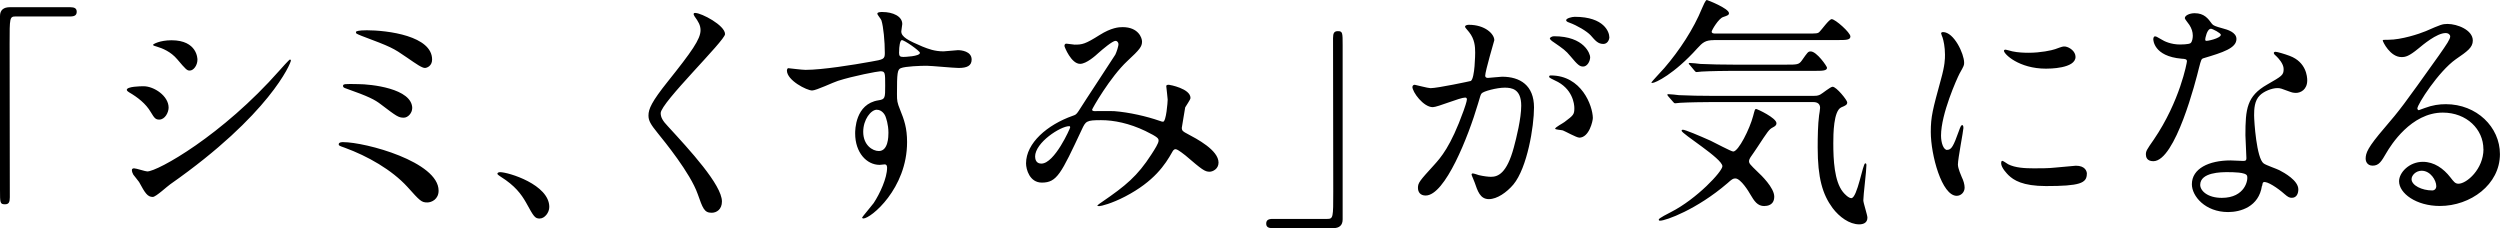 <svg data-name="レイヤー 2" xmlns="http://www.w3.org/2000/svg" viewBox="0 0 353.91 32.3"><g data-name="5_title"><path d="M9.95 1.02c.61 0 .91.18.91.64s-.26.67-.91.67H2.23c-.87 0-.87.18-.87 3.86 0 3.43.03 18.63.03 21.75 0 .7-.16.98-.68.98-.71 0-.71-.21-.71-2.02V2.27c0-.86.52-1.25 1.39-1.25h8.56ZM23.87 15.23c0 .68-.51 1.7-1.33 1.7-.51 0-.68-.2-1.19-1.05-.71-1.22-1.87-2.11-3.09-2.82-.1-.07-.31-.2-.31-.34 0-.48 1.94-.51 2.38-.51 1.46 0 3.54 1.36 3.54 3.03Zm-4.18 10.54c-.1-.17-.71-.88-.82-1.05-.1-.17-.2-.44-.2-.65 0-.14.1-.24.31-.24.31 0 1.6.44 1.87.44 1.46 0 10.61-5.1 18.73-14.31.17-.2 1.36-1.53 1.46-1.53.07 0 .14.03.14.14 0 .37-2.99 7.65-17.07 17.51-.41.27-2.04 1.8-2.48 1.8-.75 0-1.09-.54-1.94-2.11Zm8.26-17.31c0 .78-.54 1.53-1.09 1.53-.38 0-.54-.14-1.77-1.6-.92-1.09-2.11-1.56-2.92-1.8-.14-.03-.51-.14-.51-.24s.95-.65 2.62-.65c3.67 0 3.67 2.65 3.67 2.75ZM60.49 28.66c-.82 0-1.02-.2-2.82-2.21-2.21-2.41-5.61-4.35-8.87-5.54-.78-.27-.85-.31-.85-.48 0-.31.48-.31.61-.31 3.2 0 13.53 2.79 13.53 6.87 0 1.22-.99 1.67-1.6 1.67Zm-2.14-13.33c0 .65-.58 1.33-1.19 1.33-.75 0-1.02-.2-3.26-1.9-.85-.65-1.67-1.09-4.93-2.24-.2-.07-.41-.14-.41-.34 0-.31.2-.31 2.18-.27 1.67 0 7.62.58 7.62 3.43ZM51.79 4.28c3.16 0 9.38.82 9.38 4.15 0 .92-.75 1.19-1.02 1.19-.41 0-1.19-.54-2.52-1.46-2.01-1.39-2.24-1.5-6.46-3.09-.75-.31-.78-.31-.78-.54 0-.14.54-.24 1.39-.24ZM76.43 30.94c-.71 0-.85-.24-1.97-2.28-.68-1.19-1.56-2.38-3.57-3.64-.1-.07-.48-.31-.48-.41s.1-.24.38-.24c1.19 0 6.97 1.77 6.97 4.93 0 .82-.68 1.63-1.33 1.63ZM98.46 1.84c.82 0 4.18 1.73 4.18 2.99 0 .92-9.11 9.72-9.11 11.18 0 .58.27 1.09 1.02 1.87 3.03 3.3 7.65 8.29 7.65 10.64 0 1.12-.75 1.6-1.46 1.6-1.05 0-1.26-.65-1.97-2.65-1.05-2.99-4.76-7.51-5.64-8.6-1.05-1.29-1.33-1.8-1.33-2.52 0-.92.44-1.94 2.75-4.83 3.37-4.22 4.62-5.98 4.62-7.24 0-.71-.31-1.22-.85-1.97-.1-.17-.17-.31-.1-.41.03-.07.14-.07.24-.07ZM114.04 9.89c2.35 0 6.77-.71 9.25-1.16 1.77-.31 1.97-.34 1.97-1.22 0-1.67-.2-3.74-.48-4.62-.03-.17-.58-.78-.58-.95 0-.24.51-.24.71-.24 1.5 0 2.82.61 2.82 1.7 0 .17-.14.88-.14 1.05 0 .78.99 1.29 2.99 2.14.85.34 1.73.68 2.99.68.34 0 1.77-.17 2.04-.17.44 0 1.94.14 1.94 1.33 0 .88-.65 1.19-1.84 1.19-.71 0-3.88-.31-4.52-.31-.82 0-3.03.07-3.67.34-.48.2-.54.68-.54 3.67 0 .95.03 1.19.44 2.21.58 1.43.99 2.58.99 4.59 0 6.59-5.13 10.81-6.19 10.81-.07 0-.17-.03-.17-.14 0-.07 1.39-1.7 1.63-2.04.88-1.33 1.9-3.54 1.9-5 0-.1 0-.48-.34-.48-.1 0-.61.07-.71.07-1.84 0-3.47-1.73-3.47-4.45 0-.44 0-4.18 3.3-4.69.95-.14.95-.34.95-2.07 0-1.84 0-2.04-.68-2.04-.34 0-3.81.65-6.02 1.36-.58.17-3.06 1.36-3.64 1.36-.75 0-3.57-1.43-3.57-2.82 0-.14.07-.31.17-.34.34.03 1.97.24 2.45.24Zm10.1 5.64c-.85 0-1.94 1.39-1.94 3.13 0 1.9 1.33 2.72 2.21 2.72 1.33 0 1.36-2.04 1.36-2.58 0-1.22-.34-2.11-.44-2.38-.1-.24-.51-.88-1.19-.88Zm3.13-8.12c0 .54.14.65.61.65.14 0 2.35-.07 2.35-.58 0-.27-2.28-1.87-2.58-1.8-.24.07-.37.85-.37 1.73ZM157.93 5.78c-.44 0-1.87 1.22-2.41 1.7-.44.41-1.73 1.56-2.62 1.56-1.26 0-2.21-2.41-2.21-2.52 0-.2.07-.34.27-.34s.99.14 1.16.14c1.09 0 1.5-.07 3.54-1.36 1.67-1.05 2.72-1.12 3.26-1.12 2.24 0 2.75 1.53 2.75 2.04 0 .71-.31 1.12-2.07 2.75-2.45 2.28-5 6.77-5 6.9 0 .17.24.2.34.2.44 0 2.35-.03 2.75 0 2.21.17 4.66.75 6.42 1.36.38.14.44.14.54.14.44 0 .65-2.79.65-3.13 0-.27-.2-1.77-.2-1.9 0-.2.24-.2.37-.2.1 0 3.06.54 3.06 1.87 0 .24-.65 1.12-.75 1.33 0 .07-.48 2.79-.48 2.89 0 .44.2.54.78.85 1.33.71 4.42 2.31 4.42 4.08 0 .92-.85 1.29-1.26 1.29-.68 0-1.05-.27-3.43-2.31-.07-.03-1.05-.88-1.39-.88-.27 0-.38.24-.48.41-.99 1.77-2.55 4.15-6.66 6.29-1.9.99-3.4 1.36-3.67 1.36-.04 0-.27 0-.27-.1 0-.03.58-.44.65-.48 3.37-2.31 5.03-3.67 7-6.73.51-.78 1.02-1.6 1.02-1.94 0-.31 0-.48-1.87-1.39-2.28-1.09-4.45-1.53-6.26-1.53-2.11 0-2.18.14-2.75 1.36-2.92 6.22-3.5 7.48-5.64 7.48-1.73 0-2.24-1.87-2.24-2.72 0-2.89 3.03-5.47 6.59-6.73.41-.14.51-.17.85-.68.78-1.26 5.03-7.68 5.2-7.99.17-.34.48-1.26.44-1.53-.03-.17-.14-.41-.41-.41Zm-11.39 16.39c0 .58.27.99.88.99 1.87 0 4.08-5 4.08-5.13 0-.1-.03-.17-.14-.17-1.22 0-4.83 2.31-4.83 4.32ZM180.15 32.3c-.61 0-.9-.18-.9-.64s.26-.67.9-.67h7.72c.87 0 .87-.18.87-3.85 0-3.43-.03-18.63-.03-21.75 0-.7.16-.98.68-.98.68 0 .68.21.68 2.02v24.62c0 .86-.48 1.25-1.36 1.25h-8.56ZM199.96 12.27c0-.14.14-.27.31-.27.1 0 1.87.48 2.24.48.99 0 5.64-.99 5.71-1.02.58-.41.61-3.84.61-4.01 0-.88-.07-1.9-.85-2.89-.51-.61-.58-.68-.58-.78 0-.24.41-.27.54-.27 2.28 0 3.6 1.29 3.6 2.18 0 .03-1.29 4.39-1.29 5.03 0 .2.14.31.38.31.17 0 1.73-.17 2.01-.17 2.55 0 4.52 1.22 4.52 4.35 0 2.69-.95 8.53-2.92 10.91-.95 1.12-2.31 2.07-3.47 2.07-1.26 0-1.6-1.19-2.01-2.35-.07-.24-.44-1.02-.44-1.12s.07-.17.17-.17c.14 0 .75.2.85.24.71.17 1.39.24 1.73.24.99 0 2.24-.48 3.23-4.15.37-1.36 1.05-4.11 1.05-5.92 0-2.38-1.36-2.55-2.35-2.55-1.09 0-3.03.51-3.26.82-.14.17-.17.31-.51 1.46-1.36 4.62-4.66 12.99-7.41 12.99-.75 0-1.09-.48-1.09-1.09 0-.71.24-.99 2.28-3.23.92-1.02 2.35-2.58 4.18-7.68.13-.34.47-1.36.47-1.6 0-.1-.03-.27-.24-.27-.75 0-3.91 1.36-4.59 1.36-1.33 0-2.89-2.14-2.89-2.89Zm23.59 7.21c-.37 0-1.94-.88-2.31-1.02-.24-.07-1.09-.1-1.09-.24 0-.2 1.12-.78 1.33-.95 1.26-.95 1.39-1.05 1.39-1.97 0-.58-.24-2.79-2.75-3.91-.27-.14-.82-.37-.82-.51 0-.2.14-.2.24-.2 4.35 0 5.92 4.28 5.95 6.02 0 .41-.51 2.79-1.94 2.79Zm1.56-11.39c0 .58-.41 1.33-.99 1.33-.48 0-.75-.2-1.8-1.46-.68-.82-1.02-1.05-2.41-2.01-.17-.1-.51-.37-.51-.51 0-.1.27-.31.58-.31 4.35 0 5.13 2.55 5.13 2.96Zm2.72-2.86c0 .41-.27.99-.85.99-.75 0-1.12-.44-1.8-1.22-.54-.58-1.9-1.39-3.03-1.8-.34-.1-.44-.24-.44-.34 0-.27.82-.48 1.22-.48 4.21 0 4.89 2.21 4.89 2.86ZM242.63 5.68c-1.22 0-1.6.34-2.35 1.16-3.3 3.67-5.95 4.9-6.36 4.9-.07 0-.14 0-.14-.07s1.56-1.73 1.83-2.04c2.14-2.48 4.15-5.54 5.34-8.47.17-.37.48-1.16.68-1.16.07 0 3.13 1.19 3.13 1.87 0 .27-.24.34-.82.54-.65.2-1.63 1.87-1.63 2.07 0 .27.37.27.54.27h12.88c1.43 0 1.6 0 1.84-.24.27-.24 1.36-1.8 1.73-1.8.51 0 2.65 1.9 2.65 2.45 0 .51-.61.51-1.84.51H242.6Zm7.14 23.49c-.99 0-1.43-.71-2-1.67-.17-.31-1.33-2.24-2.11-2.24-.31 0-.48.1-1.12.68-4.35 3.74-8.74 5.3-9.52 5.3-.1 0-.2 0-.2-.17s1.39-.88 1.73-1.05c3.67-1.87 7.28-5.75 7.28-6.49 0-1.09-5.78-4.59-5.78-5.03 0-.1.14-.14.17-.14.34 0 2.28.82 3.94 1.56.51.24 2.92 1.53 3.2 1.53.75 0 2.35-3.23 2.82-5.03.24-.88.24-.99.44-.99.14 0 2.86 1.26 2.86 2.01 0 .31-.21.44-.54.61-.51.27-.68.54-2.18 2.82-.14.24-.82 1.19-.95 1.39-.07.1-.21.37-.21.54 0 .34.14.48 1.22 1.53.48.44 2.35 2.24 2.35 3.5s-1.05 1.33-1.39 1.33Zm-7.62-14.72c-.78 0-3.09.03-4.28.1-.14 0-.61.07-.71.07-.14 0-.21-.07-.31-.2l-.68-.78c-.1-.14-.14-.17-.14-.24 0-.03.04-.07.14-.07.24 0 1.29.1 1.5.14 1.56.07 3.06.1 4.66.1h14.45c.24 0 .54 0 .88-.17.3-.14 1.46-1.12 1.77-1.12.54 0 2.07 1.9 2.07 2.21 0 .34-.2.44-.85.71-1.09.51-1.12 3.77-1.12 5.07 0 2.35.14 5.37 1.36 6.9.27.34.82.88 1.19.88.85 0 1.63-4.93 1.97-4.93.17 0 .17.17.17.24 0 .82-.44 4.28-.44 5 0 .37.58 2.07.58 2.45 0 .78-.65.95-1.16.95-1.39 0-2.82-1.05-3.77-2.31-1.43-1.94-2.11-4.25-2.11-8.57 0-1.53.03-3.26.2-4.56.03-.17.14-.85.14-1.05 0-.51-.31-.82-.95-.82h-14.55Zm10.74-5.3c1.5 0 1.77 0 2.18-.58.82-1.16.88-1.29 1.26-1.29.85 0 2.31 2.11 2.31 2.31 0 .44-.68.44-1.8.44h-11.66c-.75 0-3.09.03-4.28.1-.1 0-.61.07-.71.07-.14 0-.21-.07-.31-.2l-.65-.78c-.14-.14-.17-.17-.17-.24 0-.03.07-.07.14-.07.24 0 1.29.1 1.5.14 1.56.07 3.09.1 4.66.1h7.55ZM275.67 21.21c.58 0 .88-.54 1.63-2.65.21-.58.31-.85.48-.85s.17.34.17.41c0 .37-.78 4.35-.78 5.17 0 .58.48 1.6.54 1.77.24.48.41 1.05.41 1.5 0 .68-.54 1.16-1.12 1.16-2.11 0-3.67-5.78-3.67-9.04 0-2.18.27-3.16 1.43-7.41.58-2.07.58-2.92.58-3.54 0-1.09-.21-2.01-.34-2.41-.04-.1-.21-.51-.21-.61s.14-.17.27-.17c1.56 0 2.99 3.09 2.99 4.32 0 .37 0 .41-.65 1.56-.37.71-2.62 5.71-2.62 8.77 0 1.02.34 2.04.88 2.04Zm19.75 3.4c0 1.33-1.02 1.73-5.78 1.73-3.33 0-4.59-.85-5.3-1.53-.17-.17-1.05-1.05-1.05-1.7 0-.07 0-.34.17-.34.14 0 .68.41.82.48.99.51 2.38.58 3.64.58.88 0 2.11 0 2.96-.1.48-.03 2.86-.27 2.99-.27 1.29 0 1.56.75 1.56 1.16Zm-1.6-16.56c0 1.67-3.77 1.67-4.18 1.67-3.84 0-5.95-2.07-5.95-2.52 0-.07.03-.17.24-.17.1 0 .51.14.95.24.78.17 1.7.2 2.31.2 1.67 0 3.26-.34 3.74-.51 1.02-.37 1.12-.41 1.46-.37.61.1 1.43.68 1.43 1.46ZM310.42 5.03c0-.51-.17-1.02-.48-1.5-.1-.17-.65-.82-.65-.95 0-.41.71-.71 1.39-.71 1.36 0 1.9.75 2.45 1.5.17.24.51.37 1.53.65.65.17 1.94.54 1.94 1.5 0 1.29-1.9 1.9-4.66 2.72-.31.1-.34.2-.65 1.39-.41 1.7-3.33 13.19-6.46 13.19-.92 0-1.05-.61-1.05-.95 0-.48.1-.65 1.12-2.11 3.71-5.44 4.69-10.91 4.69-11.08 0-.31-.24-.34-.75-.37-4.01-.34-4.01-2.72-4.01-2.75 0-.14.04-.41.24-.41.14 0 .24.03.92.44.37.24 1.33.71 2.62.71.07 0 1.26 0 1.5-.2s.31-.75.31-1.05Zm9.79 21.28c-.44 2.96-3.03 3.71-4.79 3.71-3.23 0-5.13-2.24-5.13-3.94 0-2.21 2.41-3.37 5.47-3.37.27 0 1.53.07 1.77.07.31 0 .48-.03.48-.37 0-.51-.14-2.79-.14-3.26 0-3.74.2-5.54 3.06-7.17 2.11-1.22 2.35-1.33 2.35-2.21 0-.75-.75-1.53-.95-1.73-.31-.27-.44-.41-.44-.54 0-.1.1-.17.24-.17.24 0 1.29.31 2.01.58 2.35.88 2.48 2.96 2.48 3.47 0 1.29-.92 1.77-1.6 1.77-.03 0-.44 0-.78-.14-1.29-.48-1.43-.54-1.84-.54-.82 0-1.94.48-2.48 1.02-.78.75-.82 1.97-.82 2.82s.34 6.12 1.36 6.83c.31.24 1.9.78 2.21.95.71.37 2.69 1.46 2.69 2.72 0 .58-.24 1.19-.92 1.19-.34 0-.54-.1-1.05-.54-.92-.82-2.48-1.87-2.96-1.67-.13.07-.13.2-.2.54Zm-4.9-1.94c-.78 0-3.84 0-3.84 1.8 0 .82 1.02 1.84 3.06 1.84 3.3 0 3.77-2.58 3.57-3.13-.17-.51-2.01-.51-2.79-.51Zm-.92-19.45c0-.24-1.19-.85-1.39-.85-.58 0-.82 1.39-.82 1.5 0 .07.03.17.07.2.1.1 2.14-.34 2.14-.85ZM351.56 21.11c0-2.79-2.35-5.17-5.75-5.17-4.49 0-7.38 4.66-7.99 5.71-.68 1.16-1.02 1.8-1.94 1.8-.81 0-.99-.68-.99-.95 0-.85.27-1.6 2.69-4.42 2.21-2.58 2.55-3.03 7.68-10.23 1.12-1.6 1.6-2.31 1.6-2.69 0-.24-.24-.48-.65-.48-1.26 0-3.26 1.7-3.84 2.18-1.36 1.12-1.84 1.22-2.41 1.22-1.6 0-2.65-2.18-2.65-2.35 0-.1.1-.1.82-.1 1.8 0 4.32-.82 5.27-1.22 2.11-.92 2.35-1.02 3.09-1.02 1.36 0 3.57.85 3.57 2.35 0 .99-.78 1.53-2.41 2.65-2.45 1.73-5.44 6.39-5.44 6.97 0 .1.1.24.2.24.21-.07.65-.24.85-.31 1.09-.41 2.04-.54 2.99-.54 4.35 0 7.65 3.23 7.65 7.07 0 4.32-4.18 7.34-8.5 7.34-3.37 0-5.78-1.8-5.78-3.5 0-1.22 1.43-2.75 3.37-2.75 1.6 0 2.92.95 3.88 2.18.48.61.68.92 1.16.92 1.16 0 3.54-2.07 3.54-4.9Zm-8.74 3.06c-.82 0-1.43.65-1.43 1.19 0 .88 1.46 1.6 2.92 1.6.34 0 .58-.24.58-.61 0-.82-.82-2.18-2.07-2.18Z"/></g></svg>